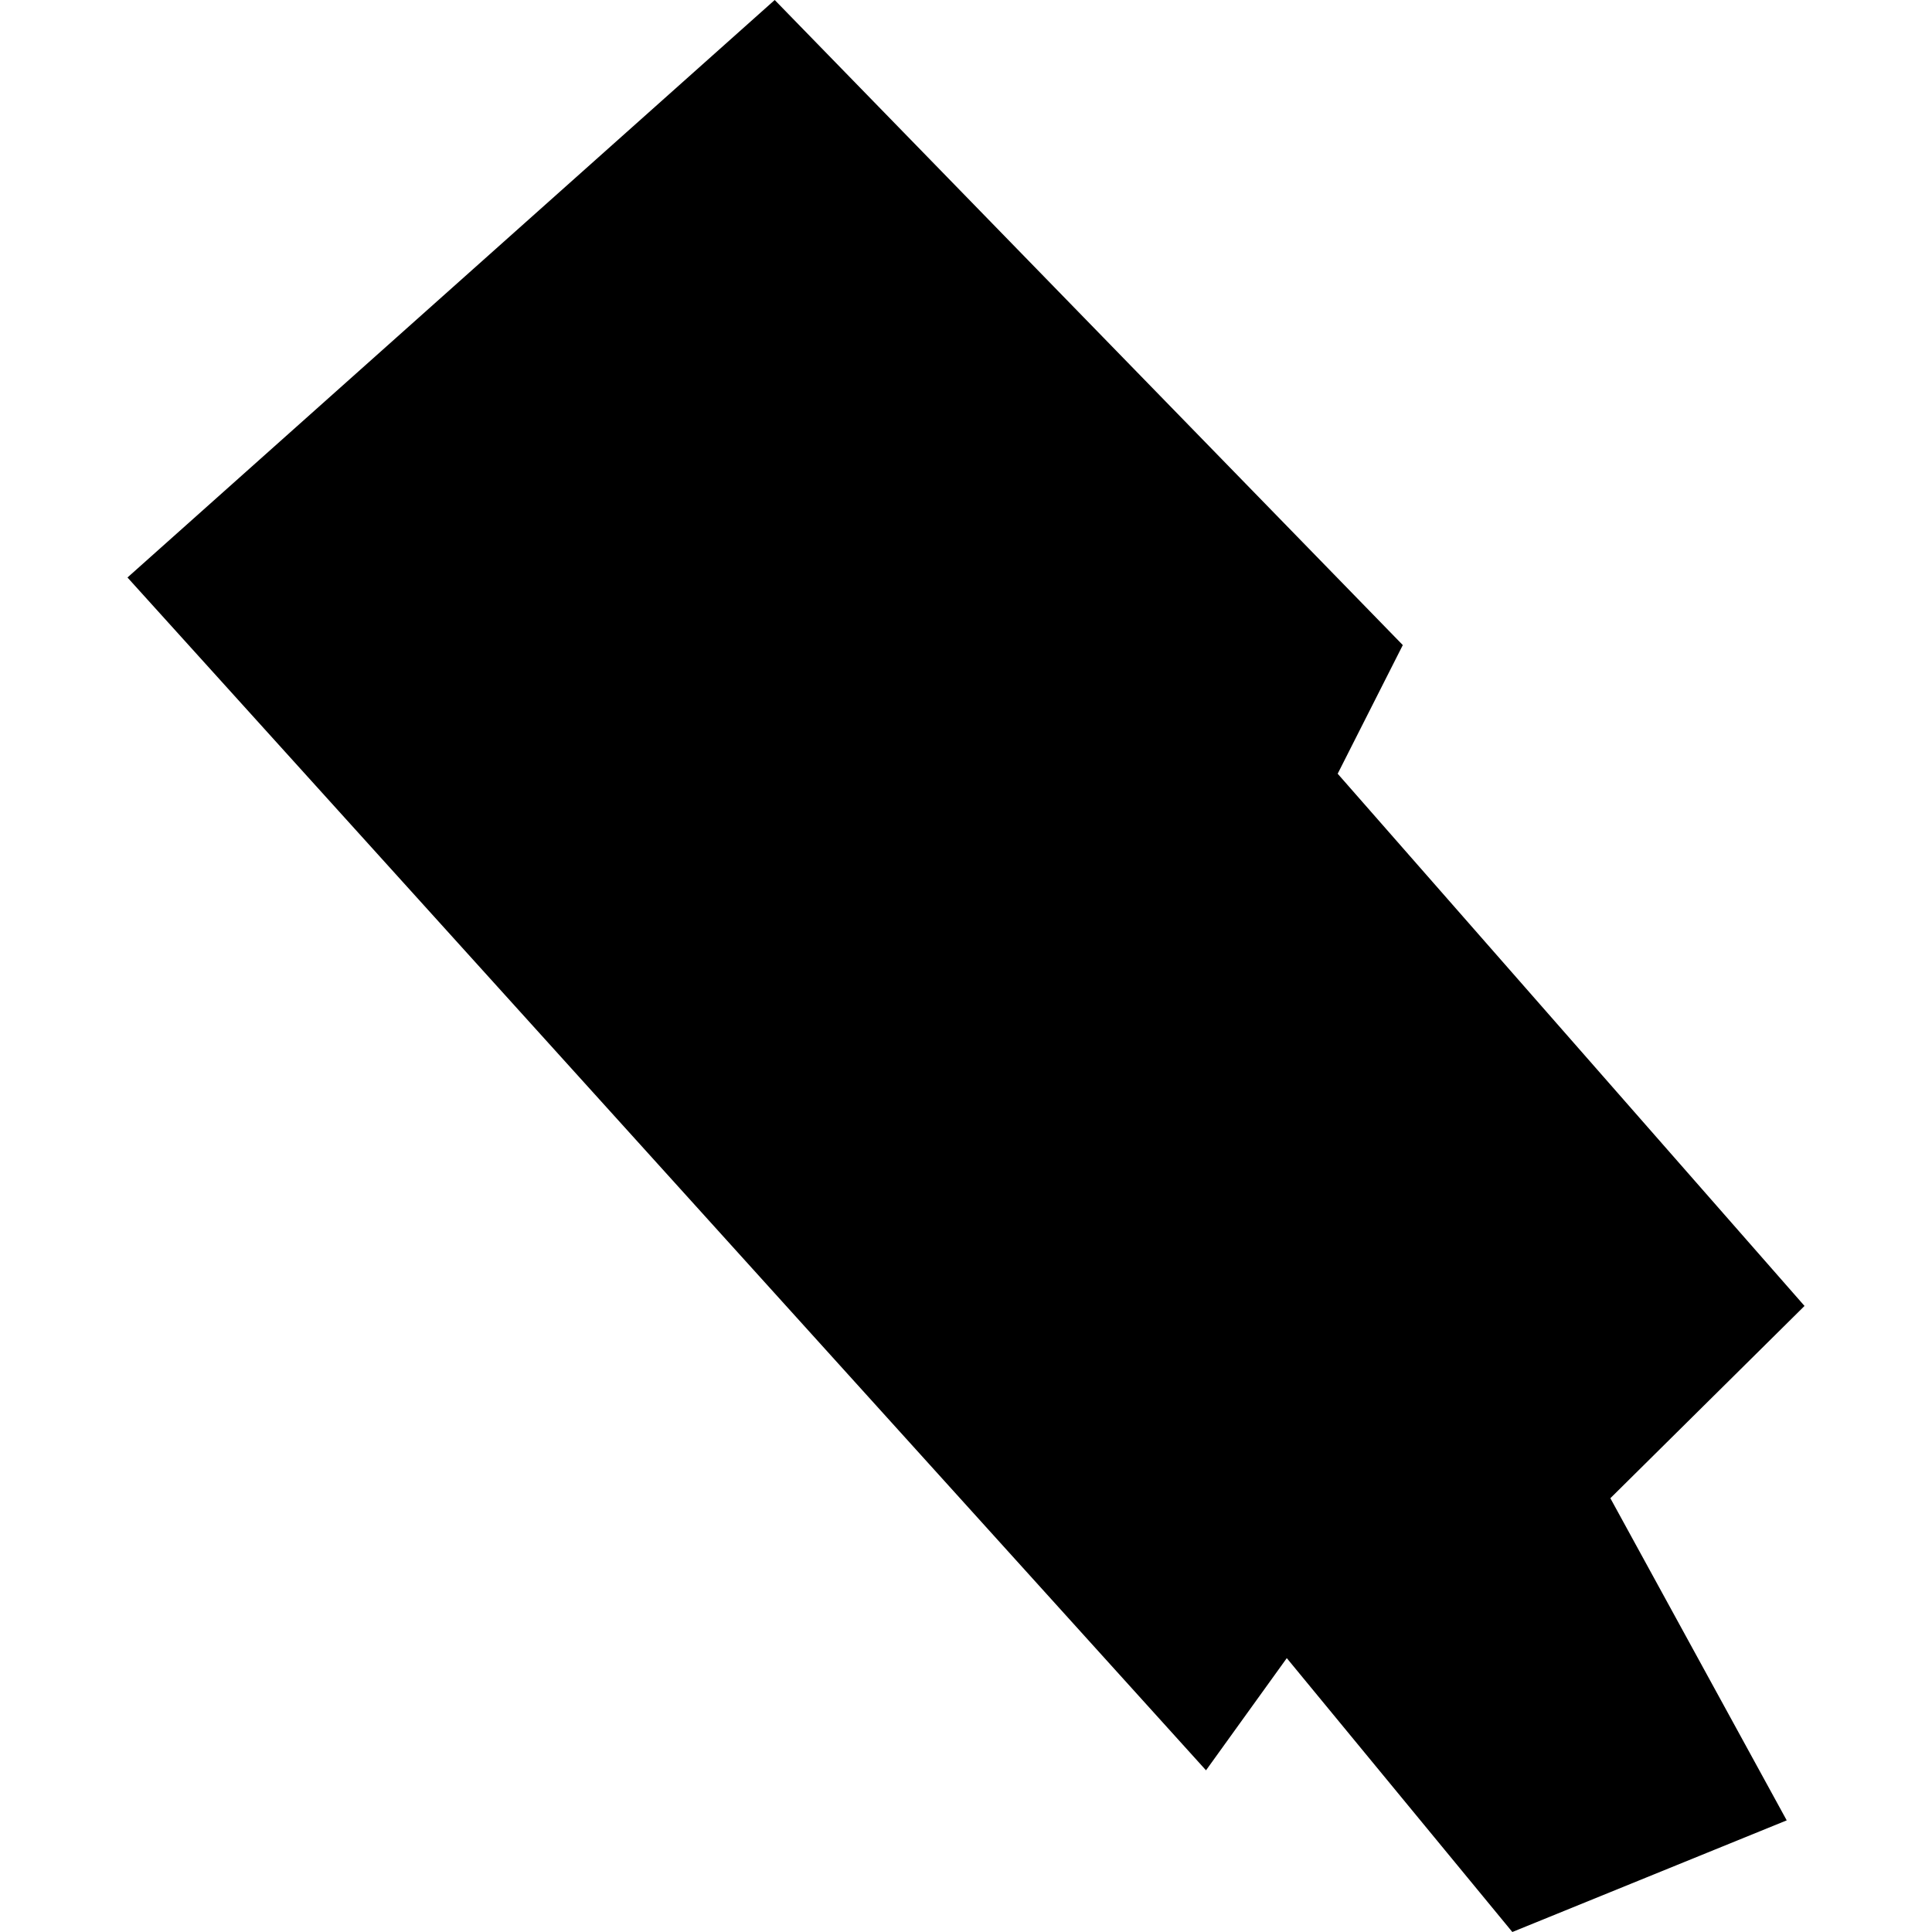 <?xml version="1.0" encoding="utf-8" standalone="no"?>
<!DOCTYPE svg PUBLIC "-//W3C//DTD SVG 1.1//EN"
  "http://www.w3.org/Graphics/SVG/1.1/DTD/svg11.dtd">
<!-- Created with matplotlib (https://matplotlib.org/) -->
<svg height="288pt" version="1.1" viewBox="0 0 288 288" width="288pt" xmlns="http://www.w3.org/2000/svg" xmlns:xlink="http://www.w3.org/1999/xlink">
 <defs>
  <style type="text/css">
*{stroke-linecap:butt;stroke-linejoin:round;}
  </style>
 </defs>
 <g id="figure_1">
  <g id="patch_1">
   <path d="M 0 288 
L 288 288 
L 288 0 
L 0 0 
z
" style="fill:none;opacity:0;"/>
  </g>
  <g id="axes_1">
   <g id="PatchCollection_1">
    <path clip-path="url(#pd3fdad4c42)" d="M 19.003 86.086 
L 115.485 0 
L 209.113 96.161 
L 199.406 115.338 
L 268.997 194.675 
L 240.054 223.337 
L 266.343 271.359 
L 225.441 288 
L 191.819 247.175 
L 179.778 263.897 
L 19.003 86.086 
"/>
   </g>
  </g>
 </g>
 <defs>
  <clipPath id="pd3fdad4c42">
   <rect height="288" width="249.994" x="19.003" y="0"/>
  </clipPath>
 </defs>
</svg>

